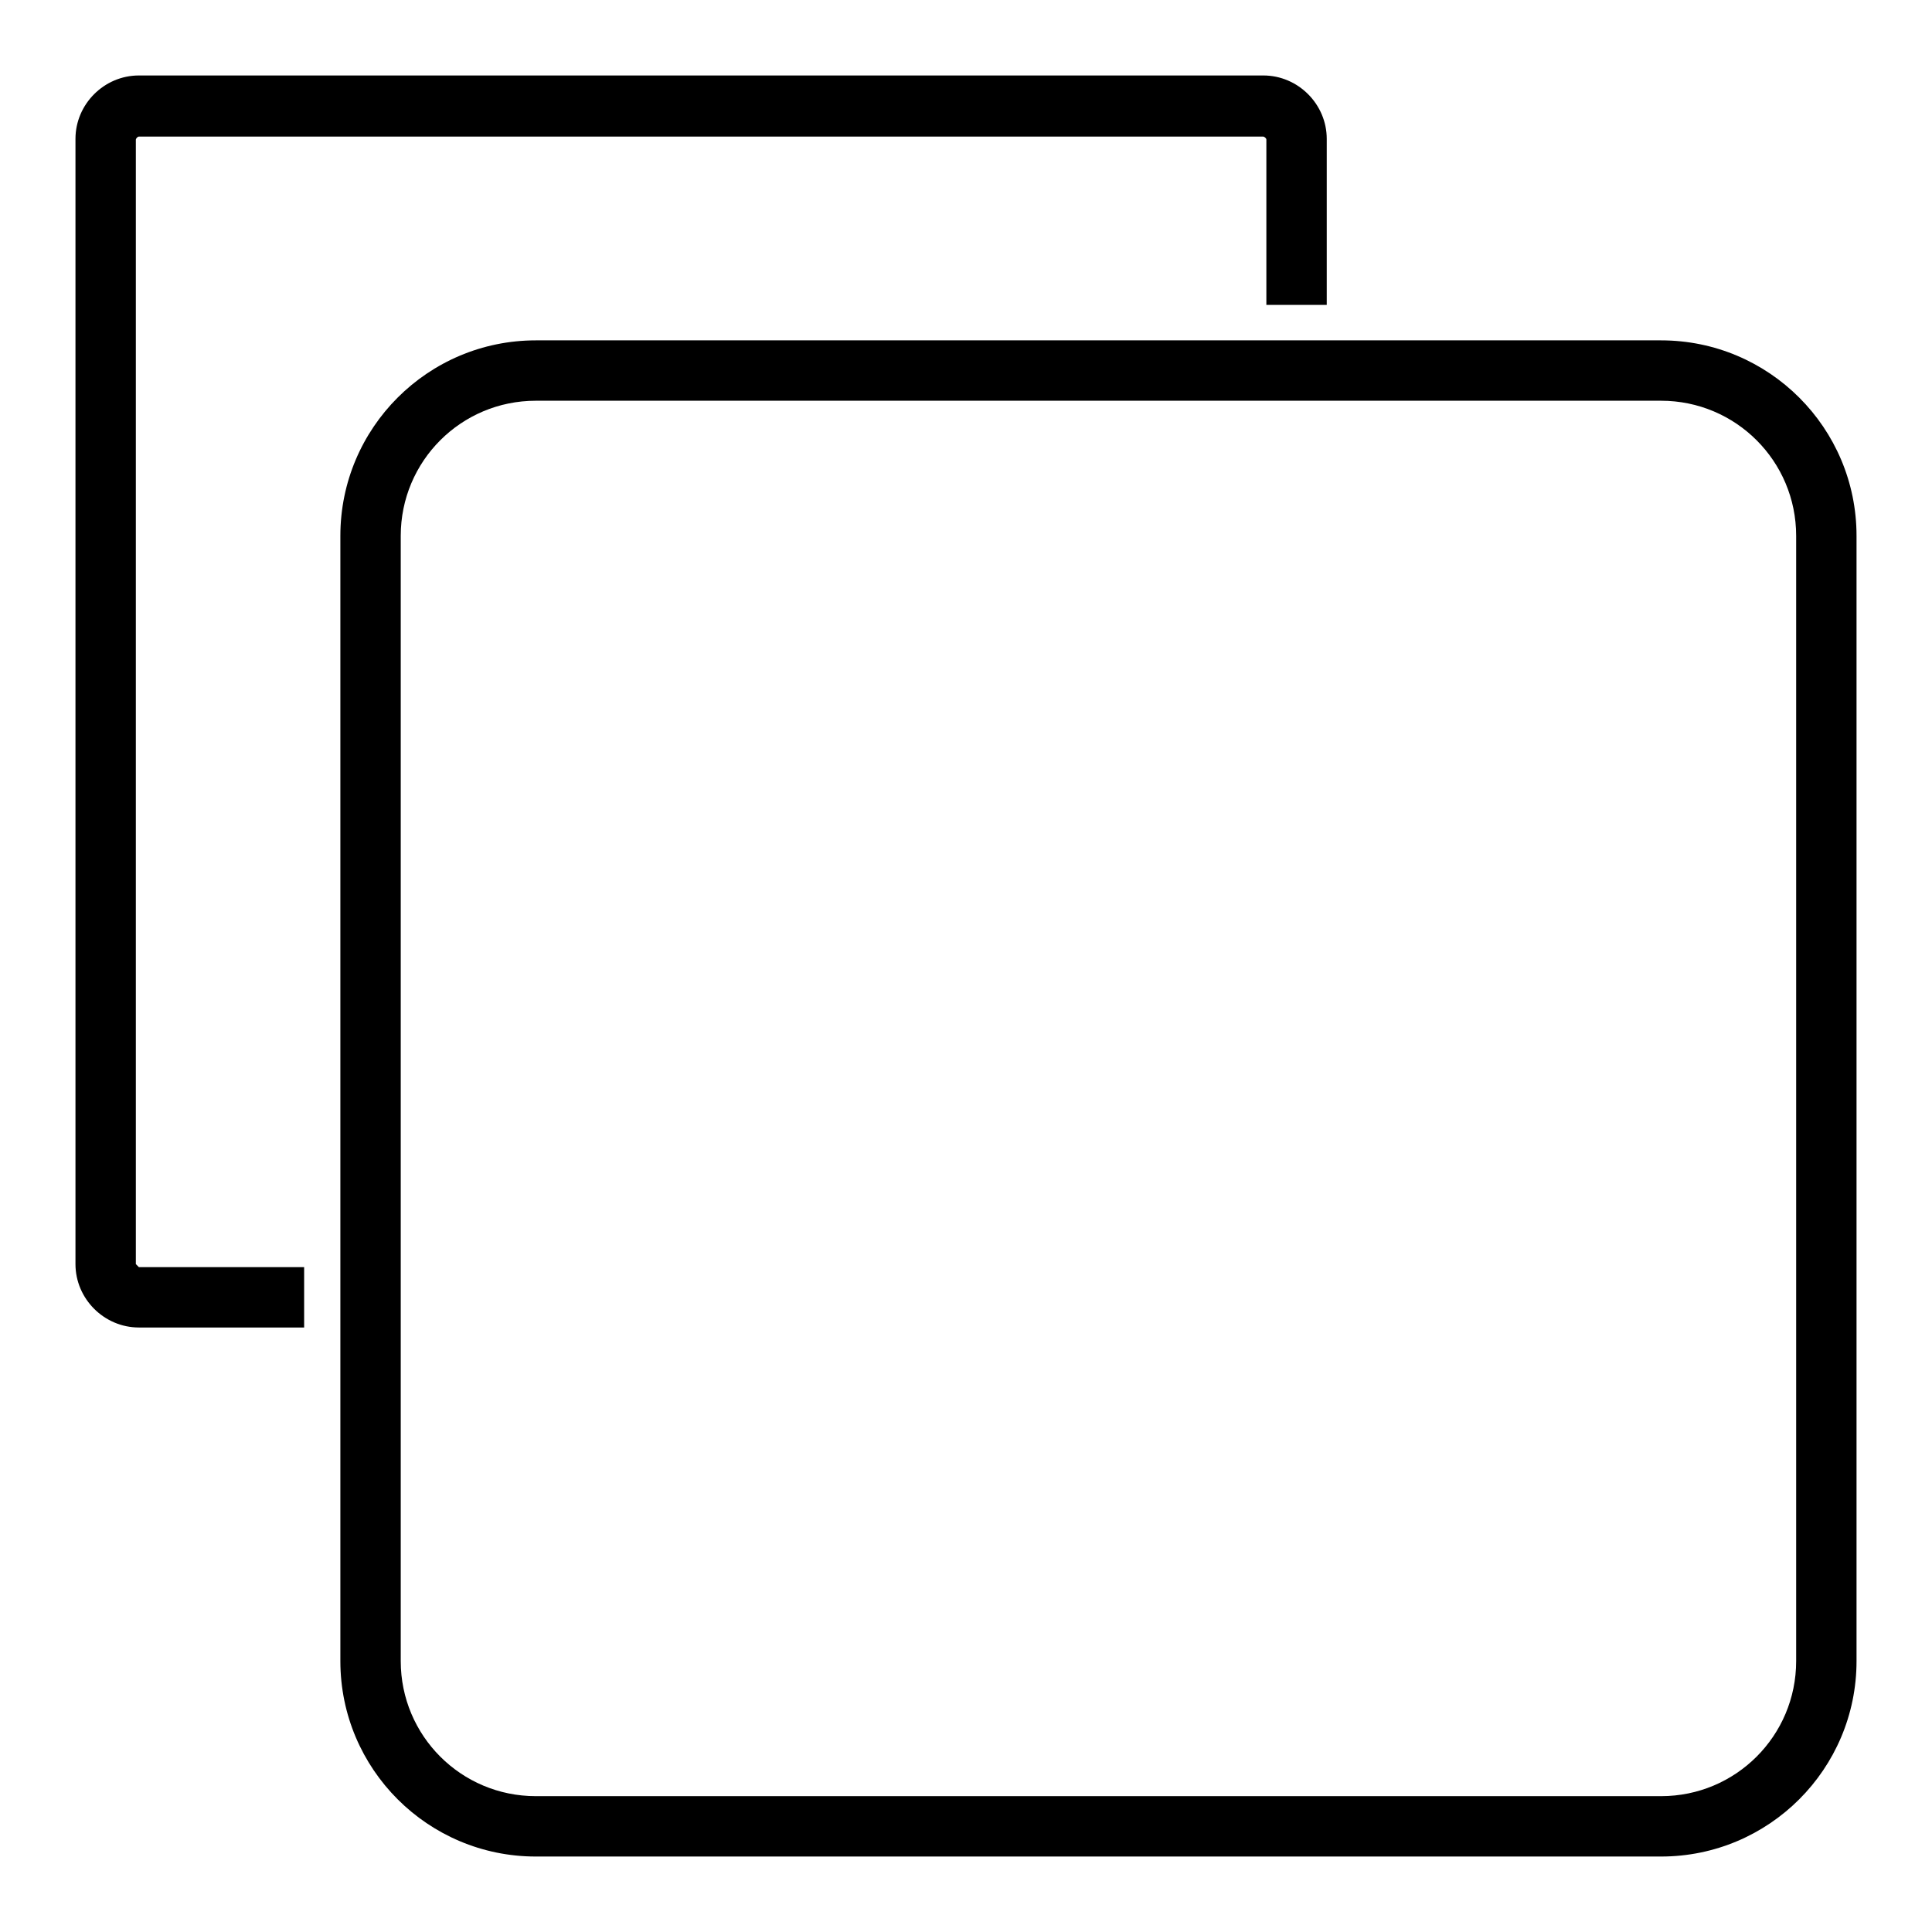 <?xml version="1.0" encoding="utf-8"?>
<!-- Svg Vector Icons : http://www.onlinewebfonts.com/icon -->
<!DOCTYPE svg PUBLIC "-//W3C//DTD SVG 1.1//EN" "http://www.w3.org/Graphics/SVG/1.1/DTD/svg11.dtd">
<svg version="1.1" xmlns="http://www.w3.org/2000/svg" xmlns:xlink="http://www.w3.org/1999/xlink" x="0px" y="0px" viewBox="0 0 256 256" enable-background="new 0 0 256 256" xml:space="preserve">
<g> <path fill="#000000" d="M18,167.5v-149c0-0.1,0.2-0.4,0.4-0.4h149c0.1,0,0.4,0.2,0.4,0.4v21.9h8V18.4c0-4.6-3.8-8.4-8.4-8.4H18.4 c-4.6,0-8.4,3.8-8.4,8.4v149.1c0,4.6,3.8,8.4,8.4,8.4h21.9v-8H18.4C18.3,167.8,18.1,167.6,18,167.5z M220.1,45.1H71 c-14.3,0-25.9,11.6-25.9,25.9v149.1c0,14.3,11.6,25.9,25.9,25.9h149.1c14.3,0,25.9-11.6,25.9-25.9V71 C246,56.7,234.4,45.1,220.1,45.1z M238,220.1c0,9.9-8,17.9-17.9,17.9H71c-9.9,0-17.9-8-17.9-17.9V71c0-9.9,8-17.9,17.9-17.9h149.1 c9.9,0,17.9,8,17.9,17.9V220.1z"/></g>
</svg>